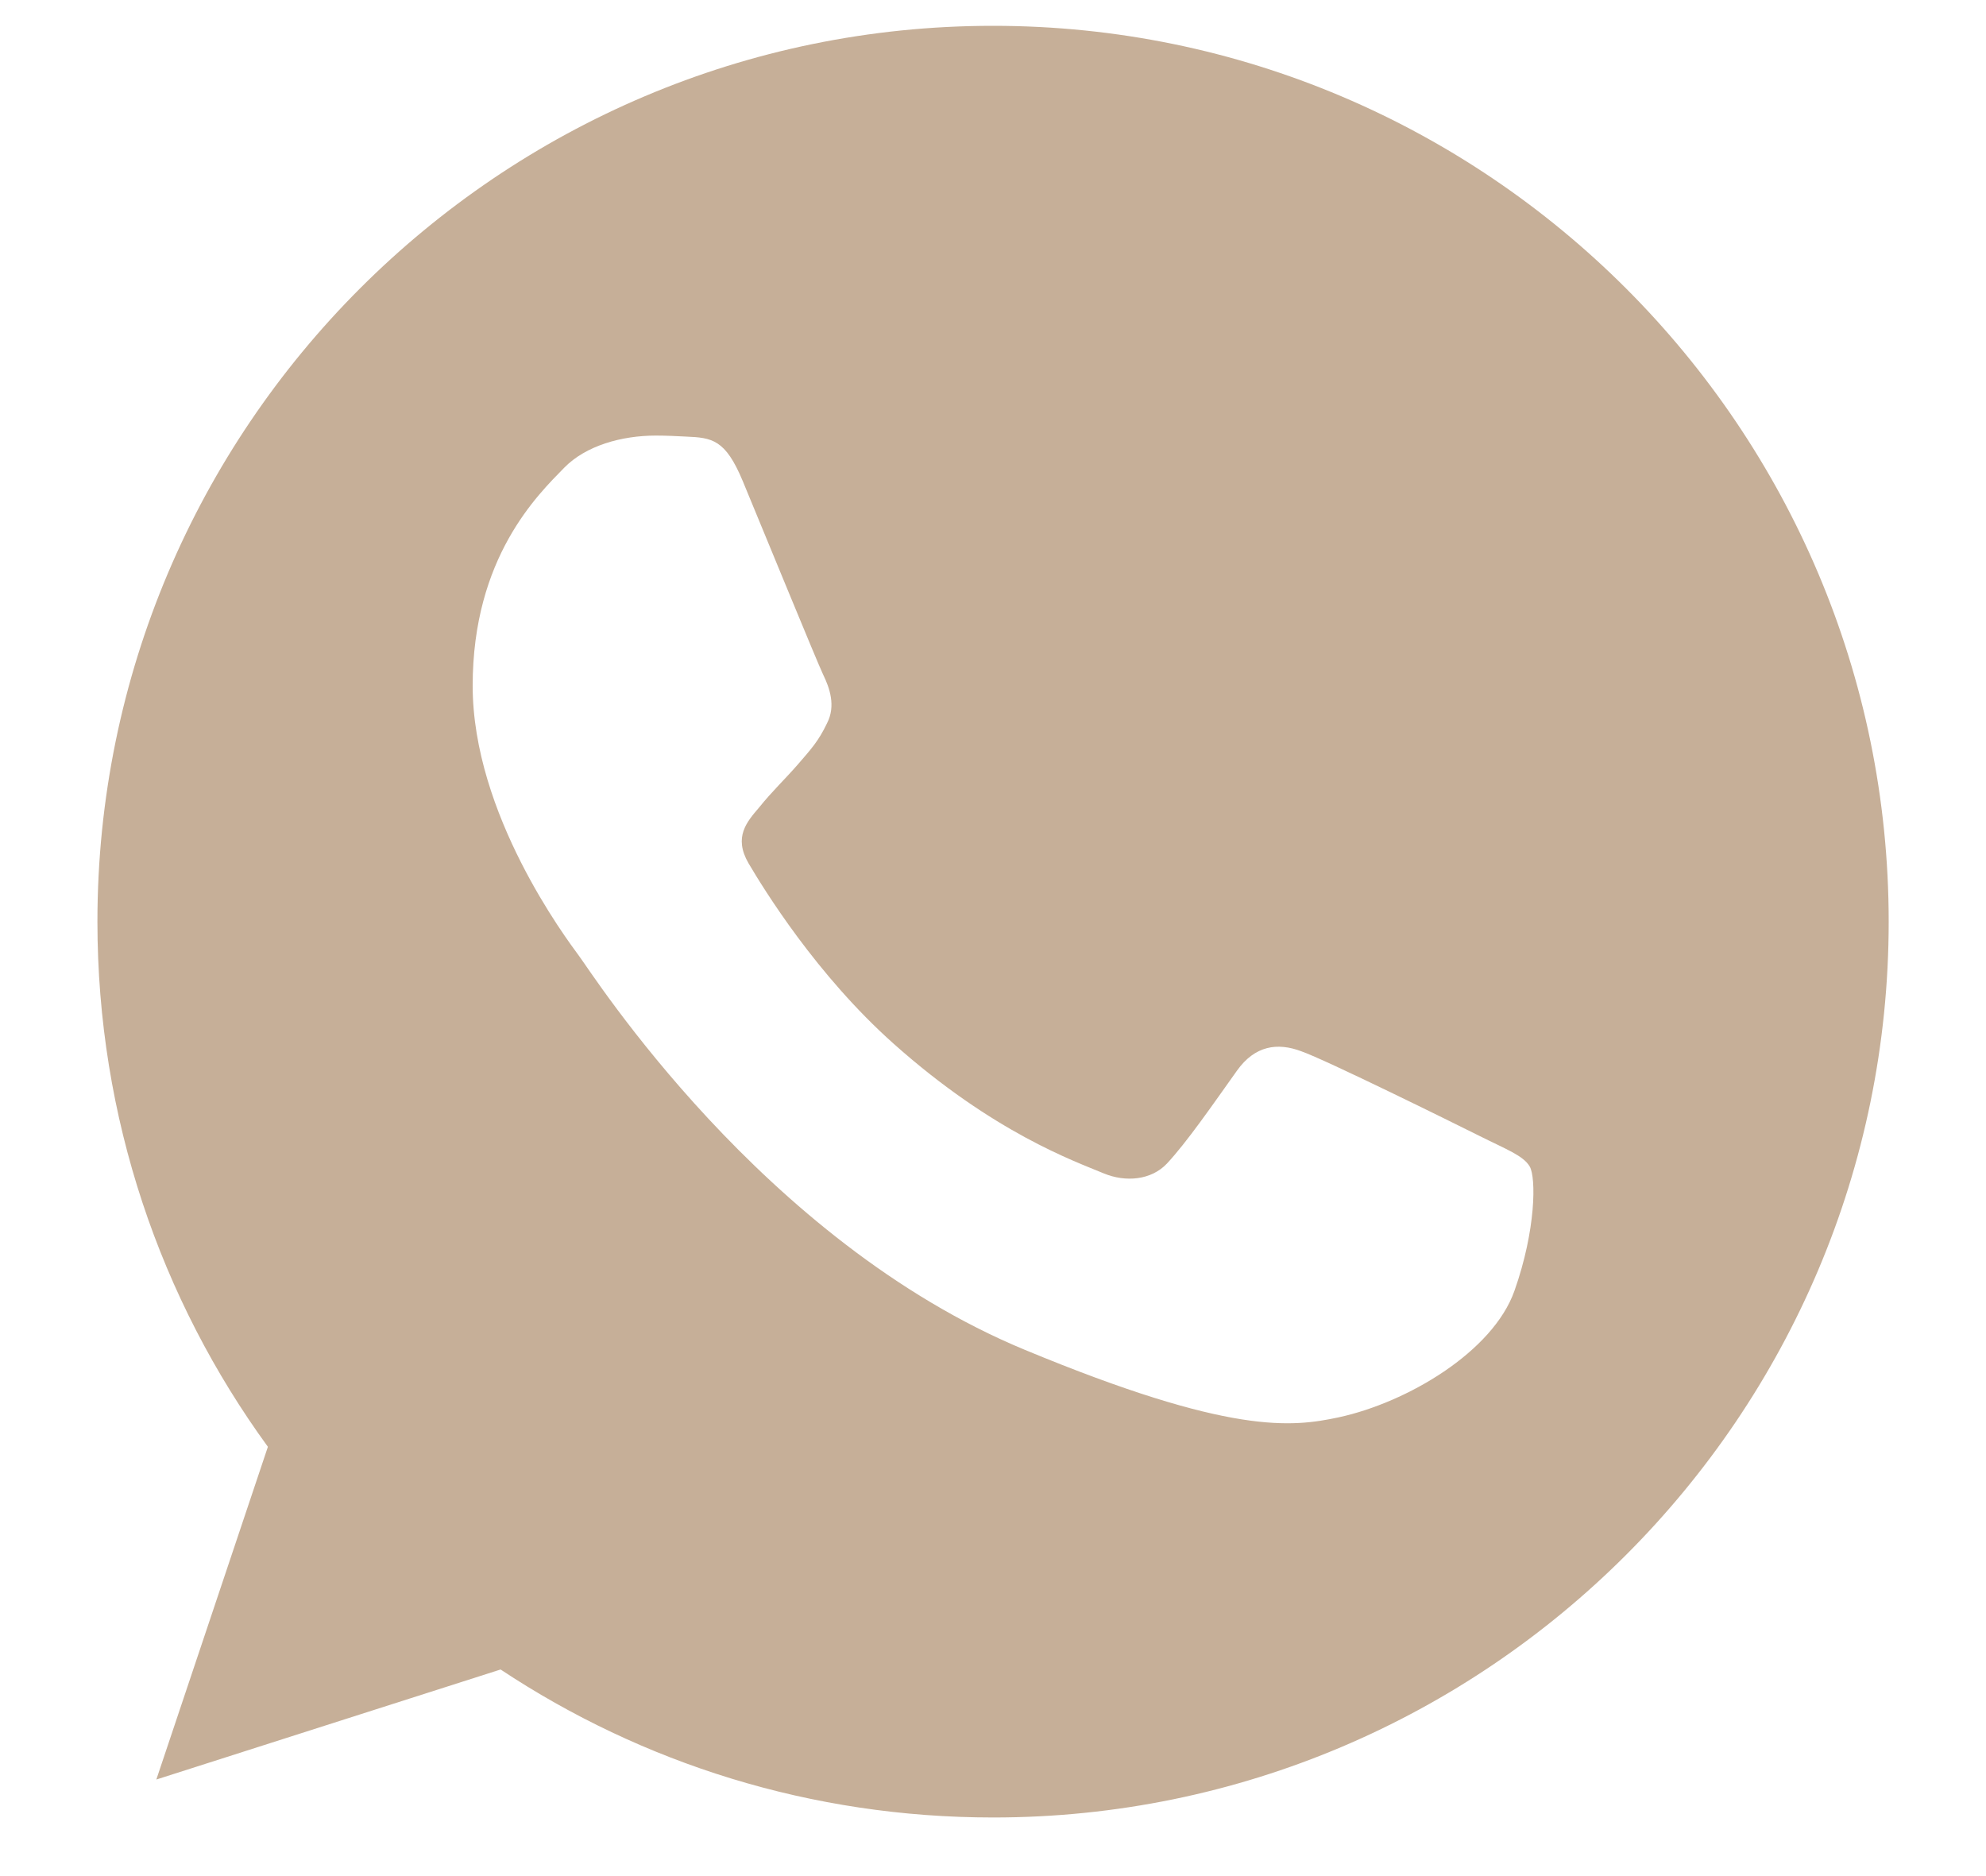 <svg xmlns="http://www.w3.org/2000/svg" width="18" height="17" viewBox="0 0 18 17" fill="none"><g clip-path="url(#clip0_540_6226)"><path d="M9.002 0.234H8.998C4.523 0.234 0.883 3.875 0.883 8.352C0.883 10.128 1.455 11.774 2.428 13.11L1.417 16.125L4.537 15.128C5.82 15.978 7.351 16.469 9.002 16.469C13.478 16.469 17.118 12.828 17.118 8.352C17.118 3.876 13.478 0.234 9.002 0.234ZM13.726 11.697C13.53 12.25 12.753 12.709 12.133 12.843C11.709 12.933 11.155 13.005 9.29 12.232C6.904 11.244 5.368 8.82 5.248 8.662C5.133 8.505 4.284 7.379 4.284 6.214C4.284 5.049 4.876 4.482 5.114 4.238C5.31 4.038 5.634 3.947 5.944 3.947C6.045 3.947 6.135 3.952 6.216 3.956C6.454 3.966 6.574 3.981 6.731 4.357C6.927 4.829 7.404 5.994 7.461 6.114C7.519 6.233 7.577 6.396 7.496 6.553C7.419 6.715 7.352 6.787 7.233 6.925C7.113 7.063 6.999 7.169 6.88 7.317C6.77 7.446 6.646 7.584 6.784 7.822C6.922 8.056 7.399 8.834 8.101 9.459C9.007 10.266 9.742 10.523 10.005 10.633C10.201 10.714 10.434 10.695 10.577 10.543C10.759 10.347 10.983 10.022 11.211 9.702C11.374 9.473 11.579 9.445 11.794 9.526C12.013 9.602 13.173 10.175 13.411 10.294C13.65 10.414 13.807 10.471 13.865 10.571C13.922 10.671 13.922 11.143 13.726 11.697Z" fill="#C6AF98"></path></g><defs><clipPath id="clip0_540_6226"><rect width="16.235" height="16.235" fill="white" transform="translate(0.883 0.234)"></rect></clipPath></defs></svg>
